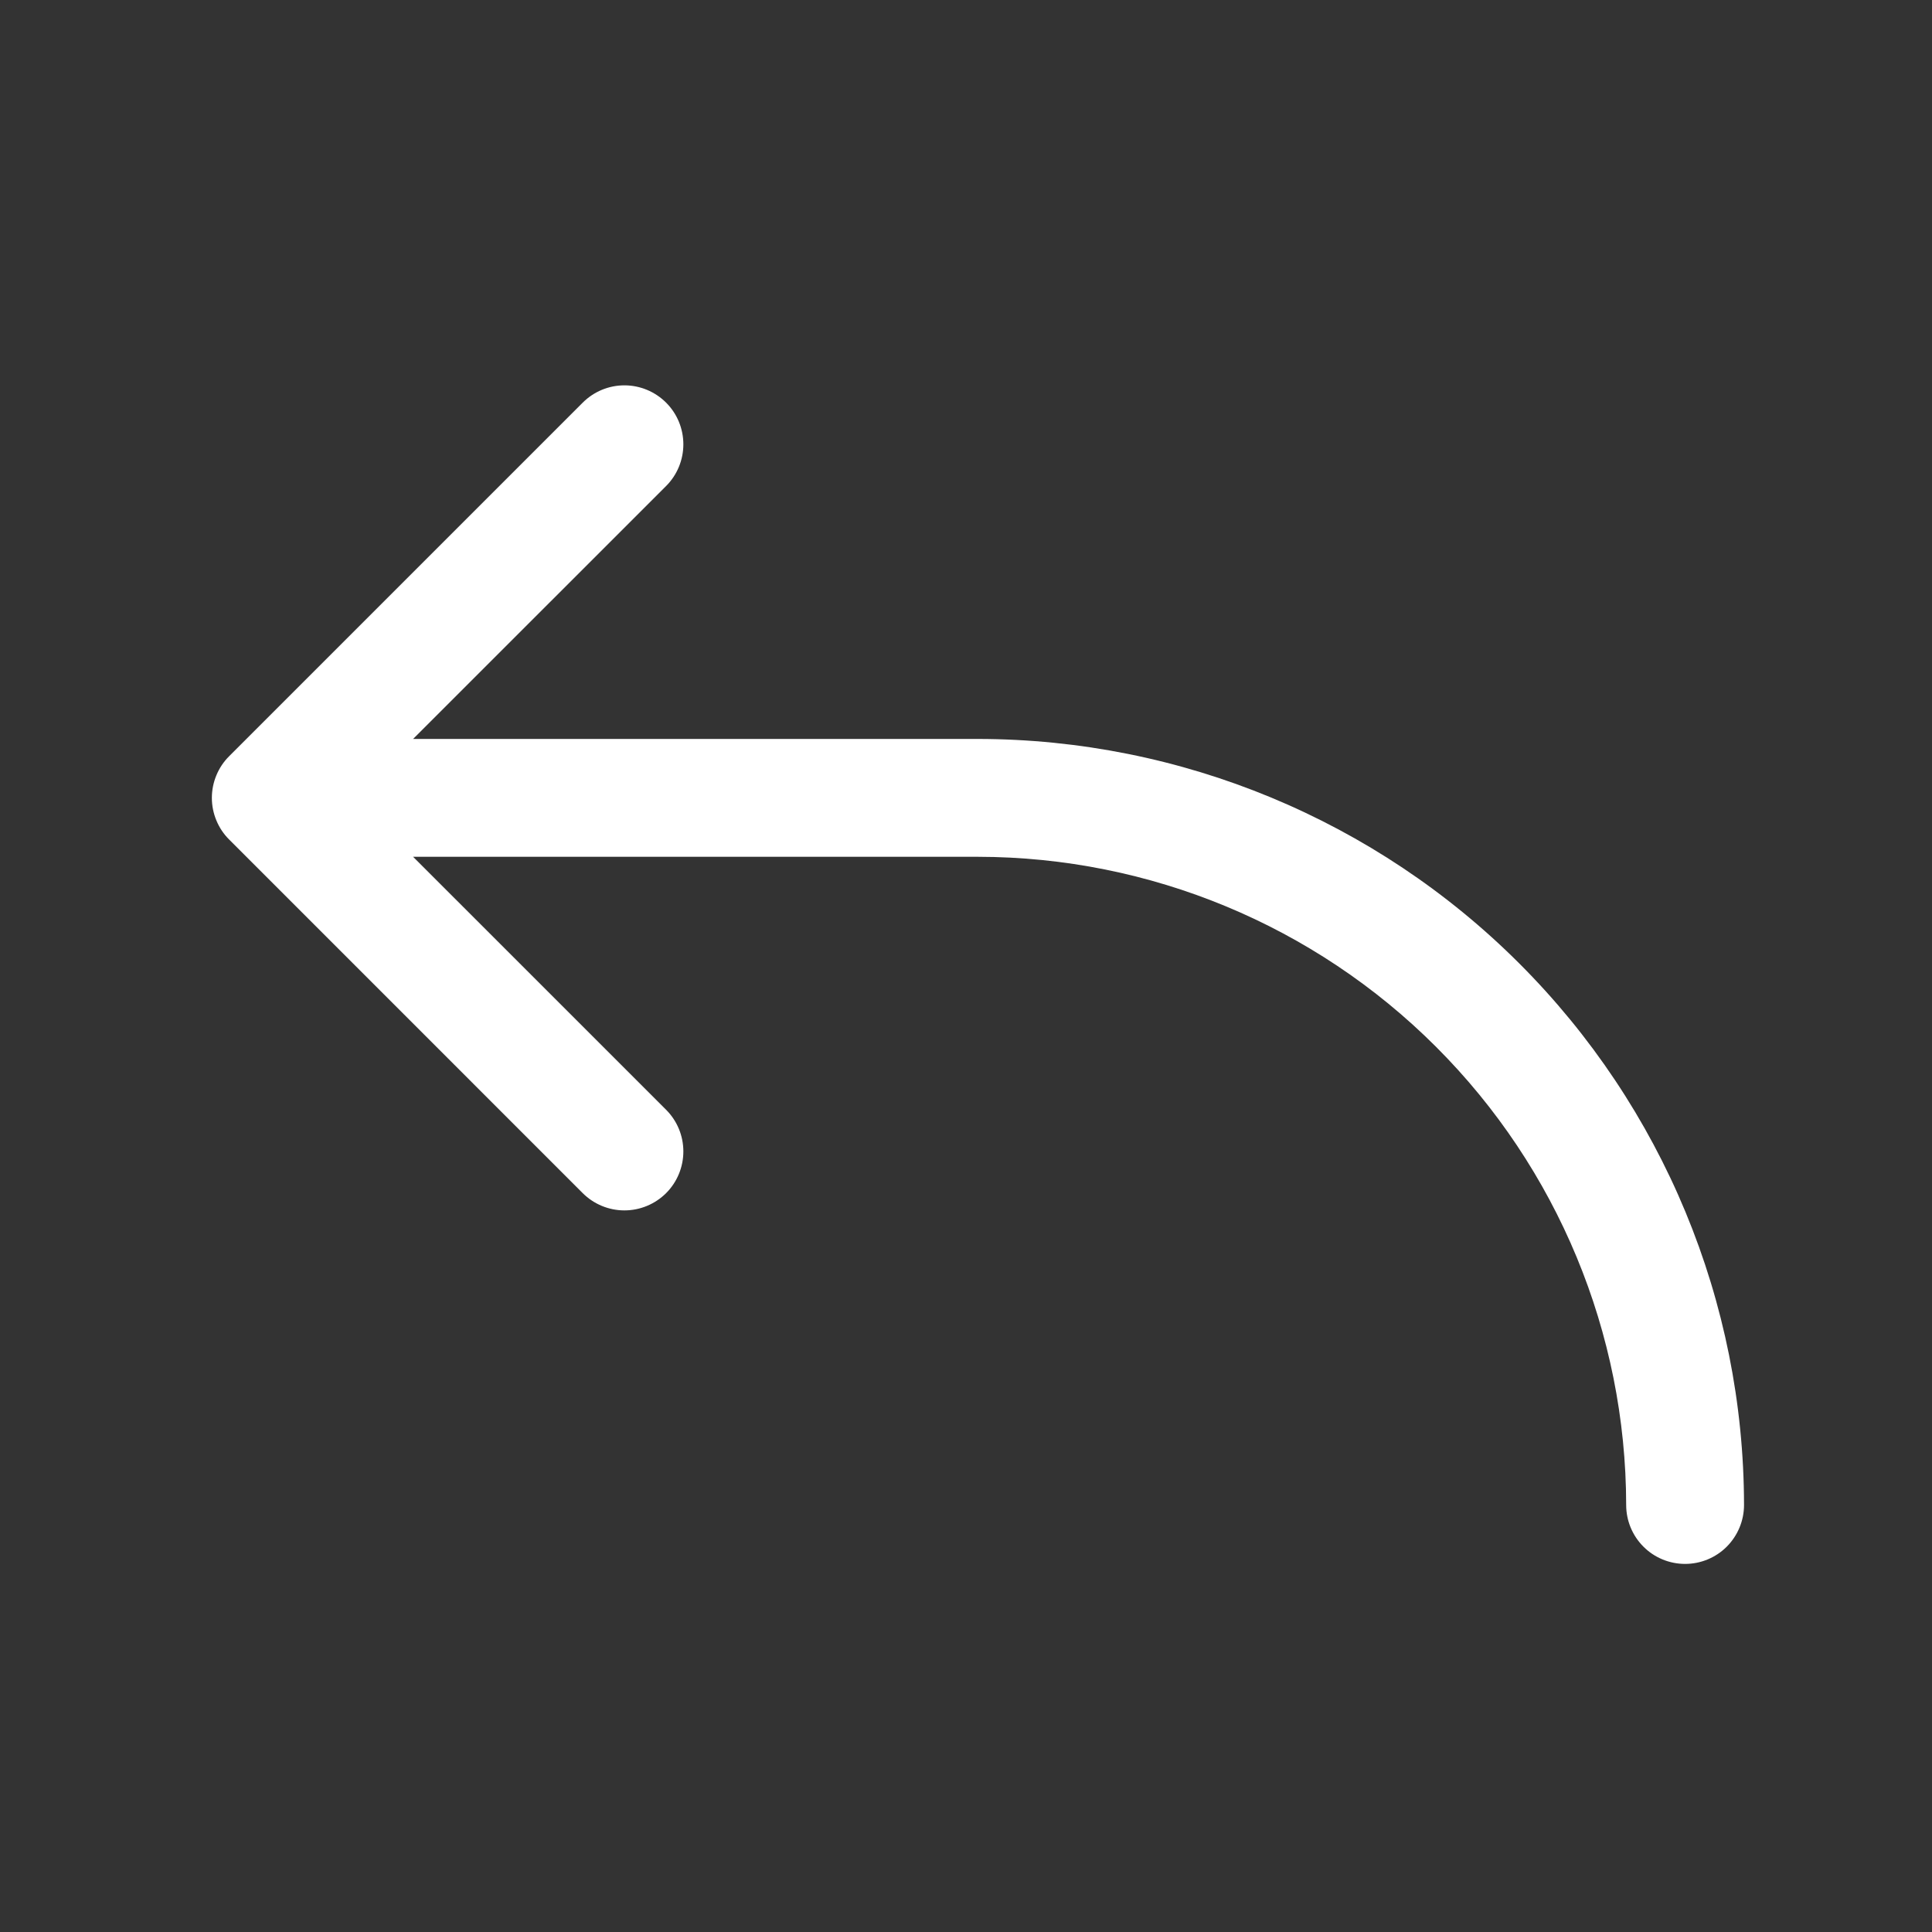 <svg width="44" height="44" viewBox="0 0 44 44" fill="none" xmlns="http://www.w3.org/2000/svg">
<rect x="0" y="0" width="44" height="44" fill="#333333" stroke="none"/>
<path d="M13.271 9.17L5.219 17.222C5.094 17.346 4.995 17.494 4.928 17.657C4.86 17.82 4.825 17.995 4.825 18.171C4.825 18.347 4.86 18.522 4.928 18.685C4.995 18.848 5.094 18.996 5.219 19.12L13.271 27.173C13.523 27.424 13.864 27.566 14.22 27.566C14.577 27.566 14.918 27.424 15.17 27.173C15.422 26.921 15.563 26.579 15.563 26.223C15.563 25.867 15.422 25.526 15.17 25.274L9.408 19.513H22.273C26.186 19.517 29.939 21.074 32.706 23.842C35.474 26.609 37.03 30.361 37.035 34.275C37.035 34.631 37.176 34.972 37.428 35.224C37.679 35.476 38.021 35.617 38.377 35.617C38.733 35.617 39.074 35.476 39.326 35.224C39.577 34.972 39.719 34.631 39.719 34.275C39.714 29.65 37.874 25.215 34.603 21.944C31.333 18.674 26.898 16.834 22.273 16.829H9.408L15.17 11.069C15.422 10.817 15.563 10.475 15.563 10.119C15.563 9.763 15.422 9.421 15.17 9.17C14.918 8.918 14.577 8.776 14.22 8.776C13.864 8.776 13.523 8.918 13.271 9.17Z" fill="white"/>
</svg>
